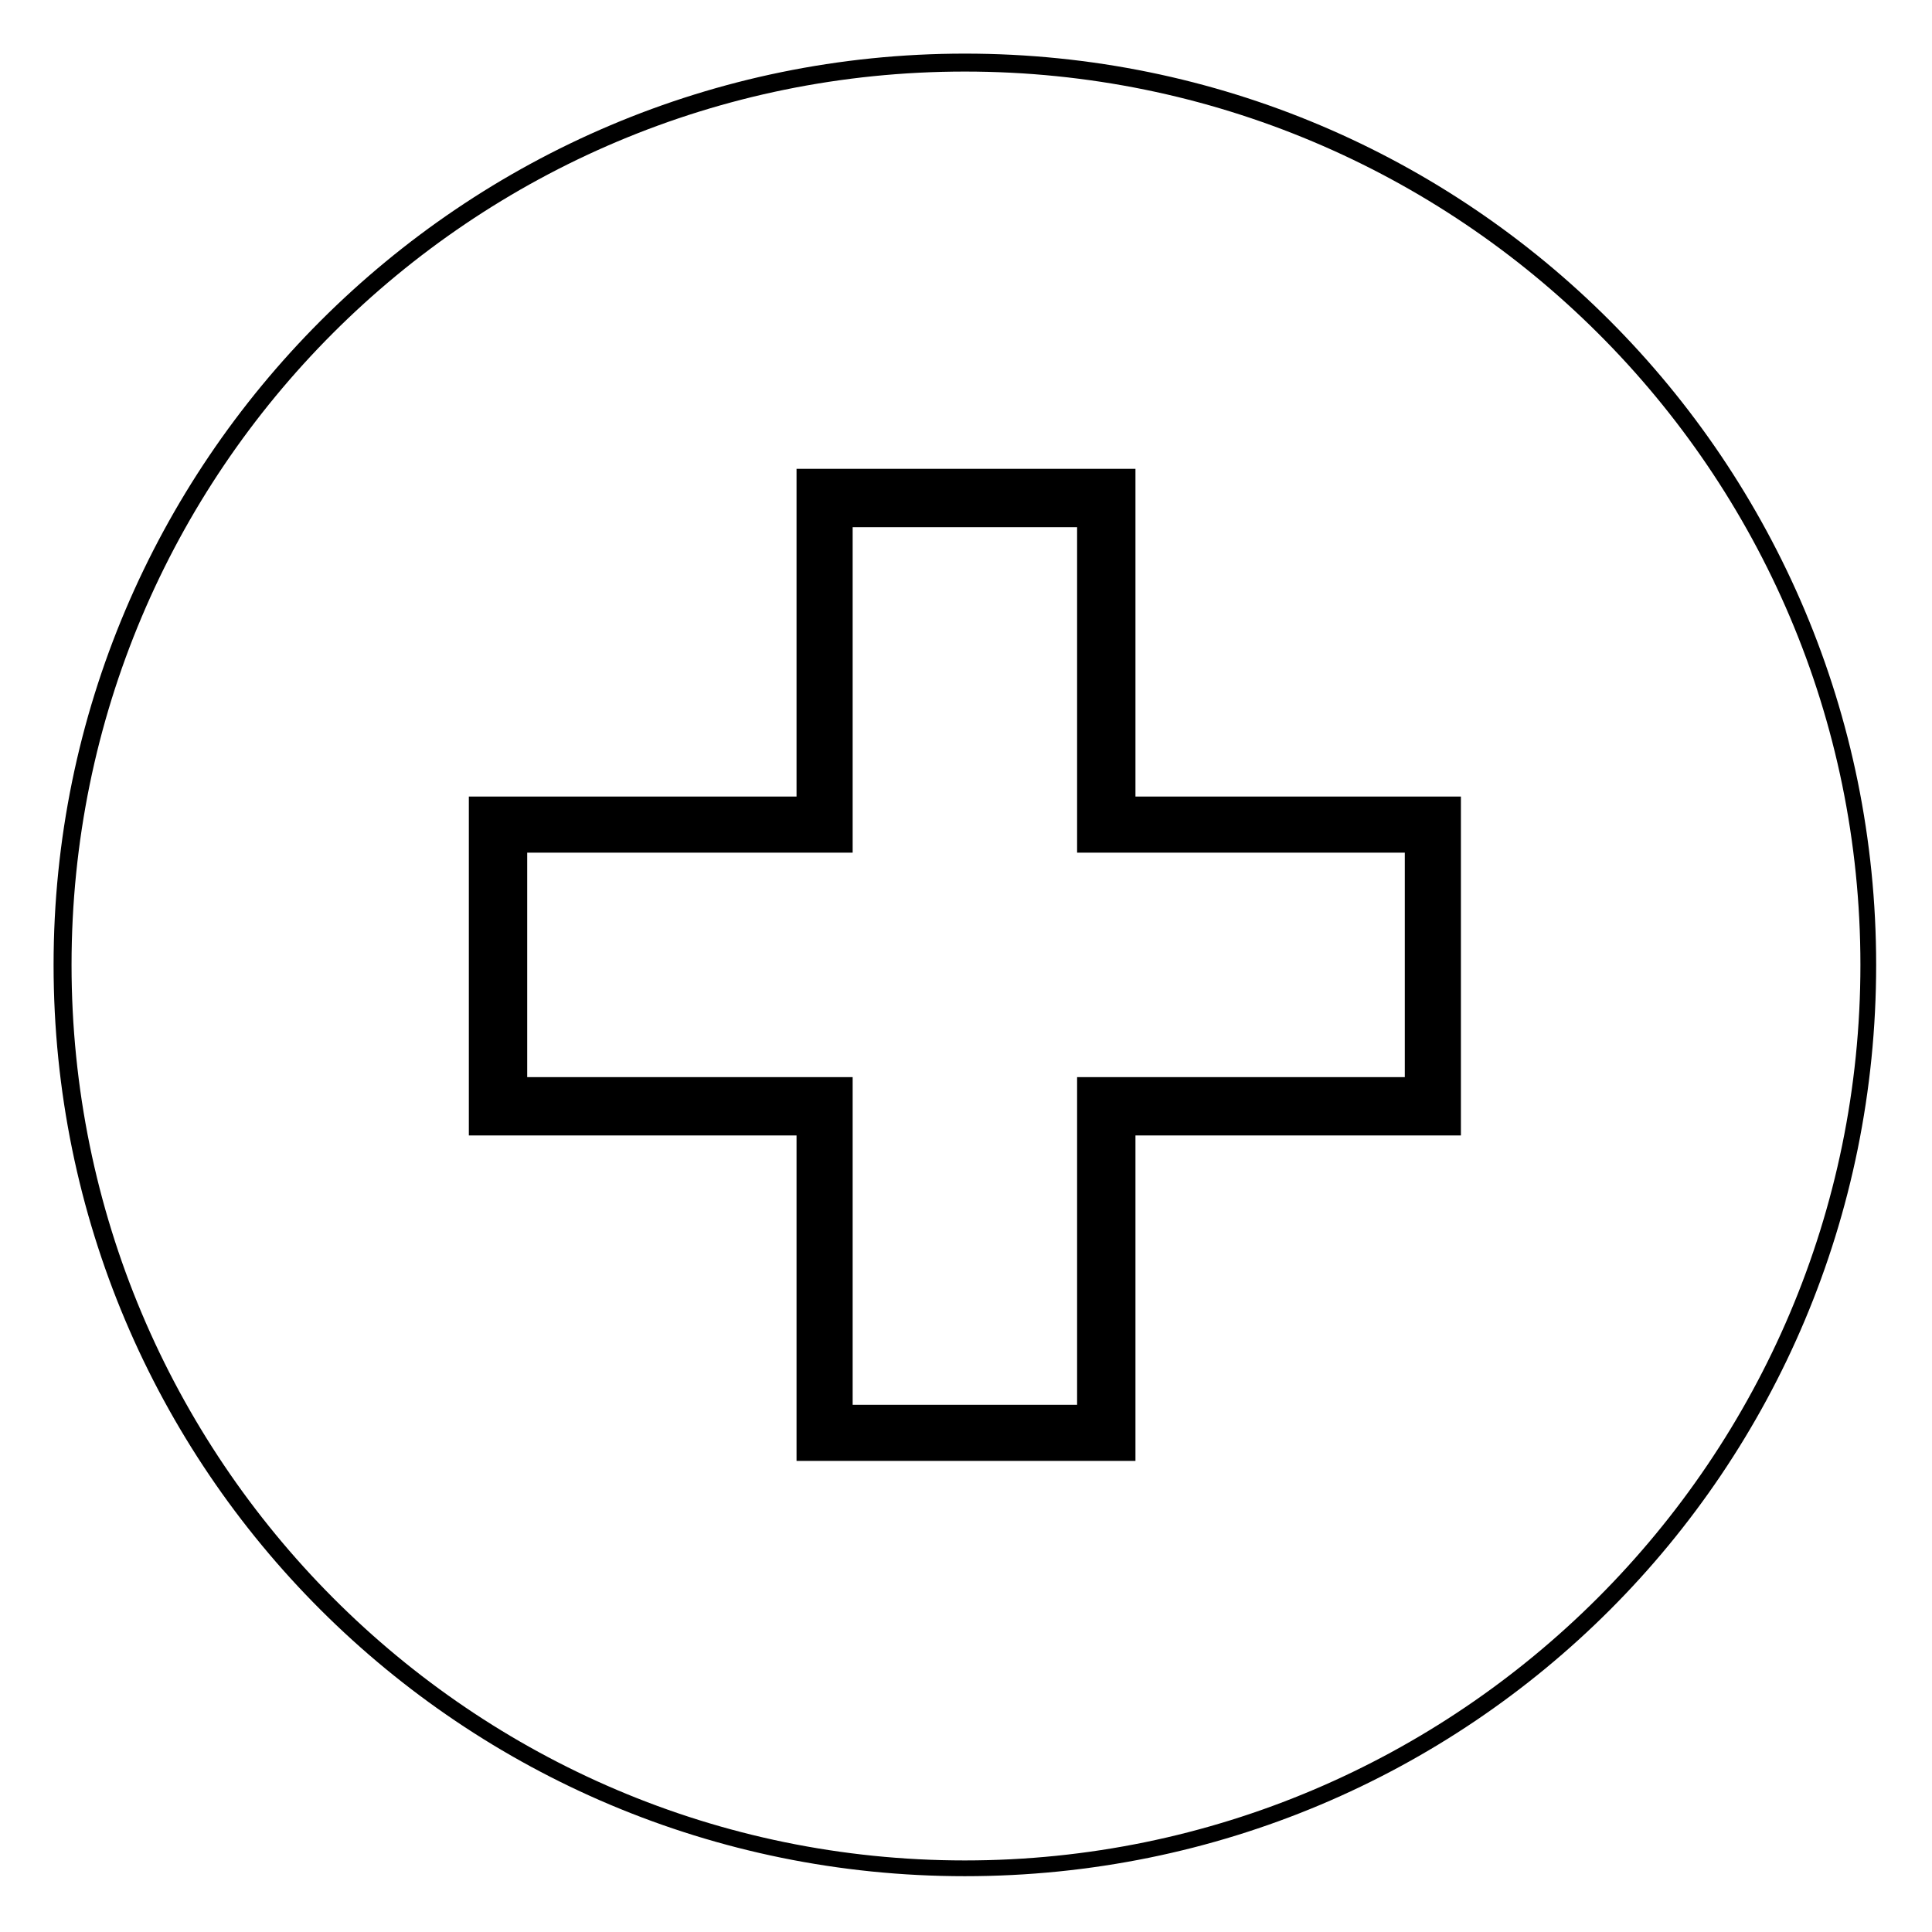 <?xml version="1.0" encoding="UTF-8"?>
<!-- Uploaded to: ICON Repo, www.svgrepo.com, Generator: ICON Repo Mixer Tools -->
<svg fill="#000000" width="800px" height="800px" version="1.1" viewBox="144 144 512 512" xmlns="http://www.w3.org/2000/svg">
 <path d="m399.7 158.21c133.83 0 241.5 108.26 241.5 241.5 0 133.83-107.66 241.5-241.5 241.5-133.24 0-241.5-107.66-241.5-241.5 0-133.24 108.26-241.5 241.5-241.5zm45.207 110.04v86.844h86.25v89.816h-86.25v86.25h-89.816v-86.25h-86.844v-89.816h86.844v-86.844zm-15.465 15.465h-59.48v86.25h-86.25v59.48h86.25v86.844h59.48v-86.844h86.844v-59.48h-86.844zm-29.742-120.75c-130.86 0-236.74 105.88-236.74 236.74s105.88 237.33 236.74 237.33 237.33-106.47 237.33-237.33-106.47-236.74-237.33-236.74z"/>
</svg>